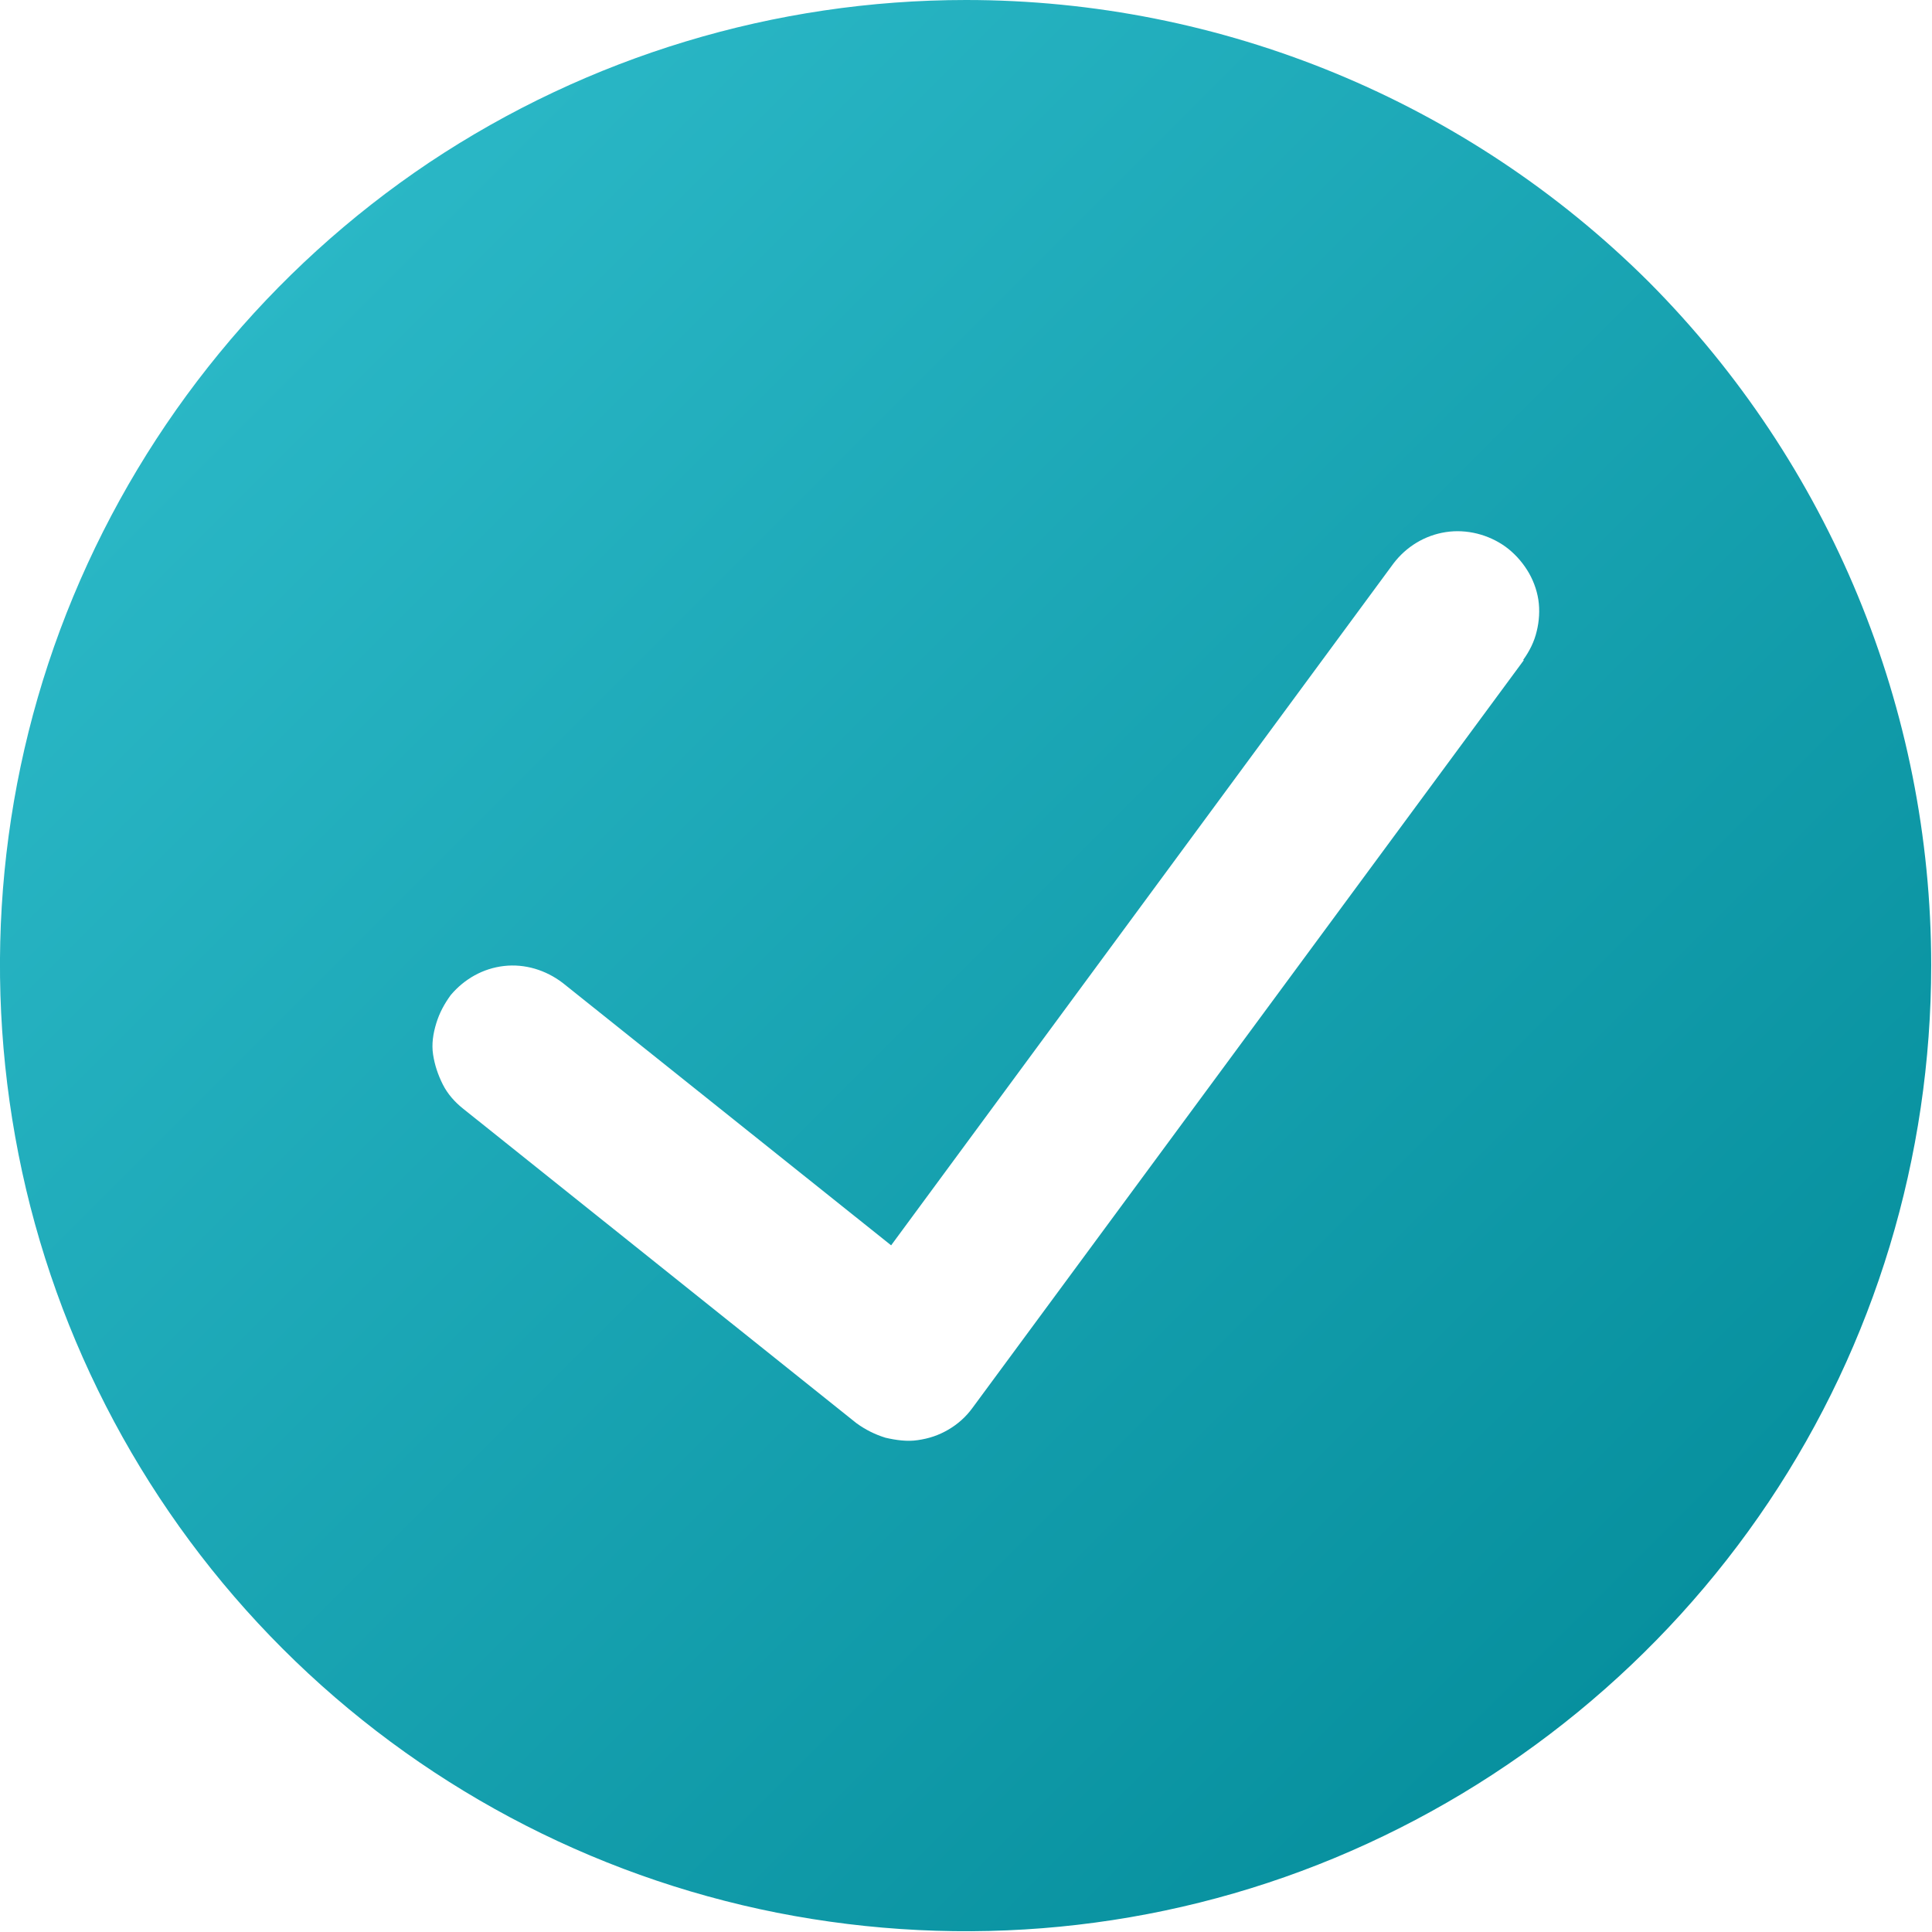 <?xml version="1.0" encoding="UTF-8"?><svg id="a" xmlns="http://www.w3.org/2000/svg" xmlns:xlink="http://www.w3.org/1999/xlink" viewBox="0 0 24 24"><defs><linearGradient id="b" x1="24" y1="2" x2="0" y2="26" gradientTransform="translate(0 26) scale(1 -1)" gradientUnits="userSpaceOnUse"><stop offset="0" stop-color="#008896"/><stop offset="1" stop-color="#31bfce"/></linearGradient></defs><path d="M12,0c-2.37,0-4.69,.7-6.67,2.02C3.36,3.34,1.82,5.22,.91,7.41,0,9.6-.23,12.01,.23,14.34c.46,2.33,1.61,4.47,3.28,6.14,1.68,1.68,3.82,2.82,6.14,3.28,2.33,.46,4.74,.23,6.93-.68,2.19-.91,4.07-2.45,5.39-4.42,1.32-1.97,2.02-4.29,2.02-6.67,0-3.18-1.26-6.23-3.51-8.49C18.23,1.26,15.18,0,12,0h0Zm6.93,8.2l-6.85,9.29c-.08,.11-.18,.2-.3,.27-.12,.07-.24,.11-.38,.13-.13,.02-.27,0-.4-.03-.13-.04-.25-.1-.36-.18l-4.89-3.91c-.1-.08-.19-.18-.25-.3-.06-.12-.1-.24-.12-.37s0-.26,.04-.39c.04-.13,.1-.24,.18-.35,.17-.2,.4-.33,.66-.36,.26-.03,.52,.05,.73,.21l4.08,3.26,6.24-8.47c.16-.21,.39-.35,.65-.39,.26-.04,.53,.03,.74,.18,.11,.08,.2,.18,.27,.29,.07,.11,.12,.24,.14,.37,.02,.13,.01,.27-.02,.39-.03,.13-.09,.25-.17,.36Z" fill="url(#b)"/></svg>
